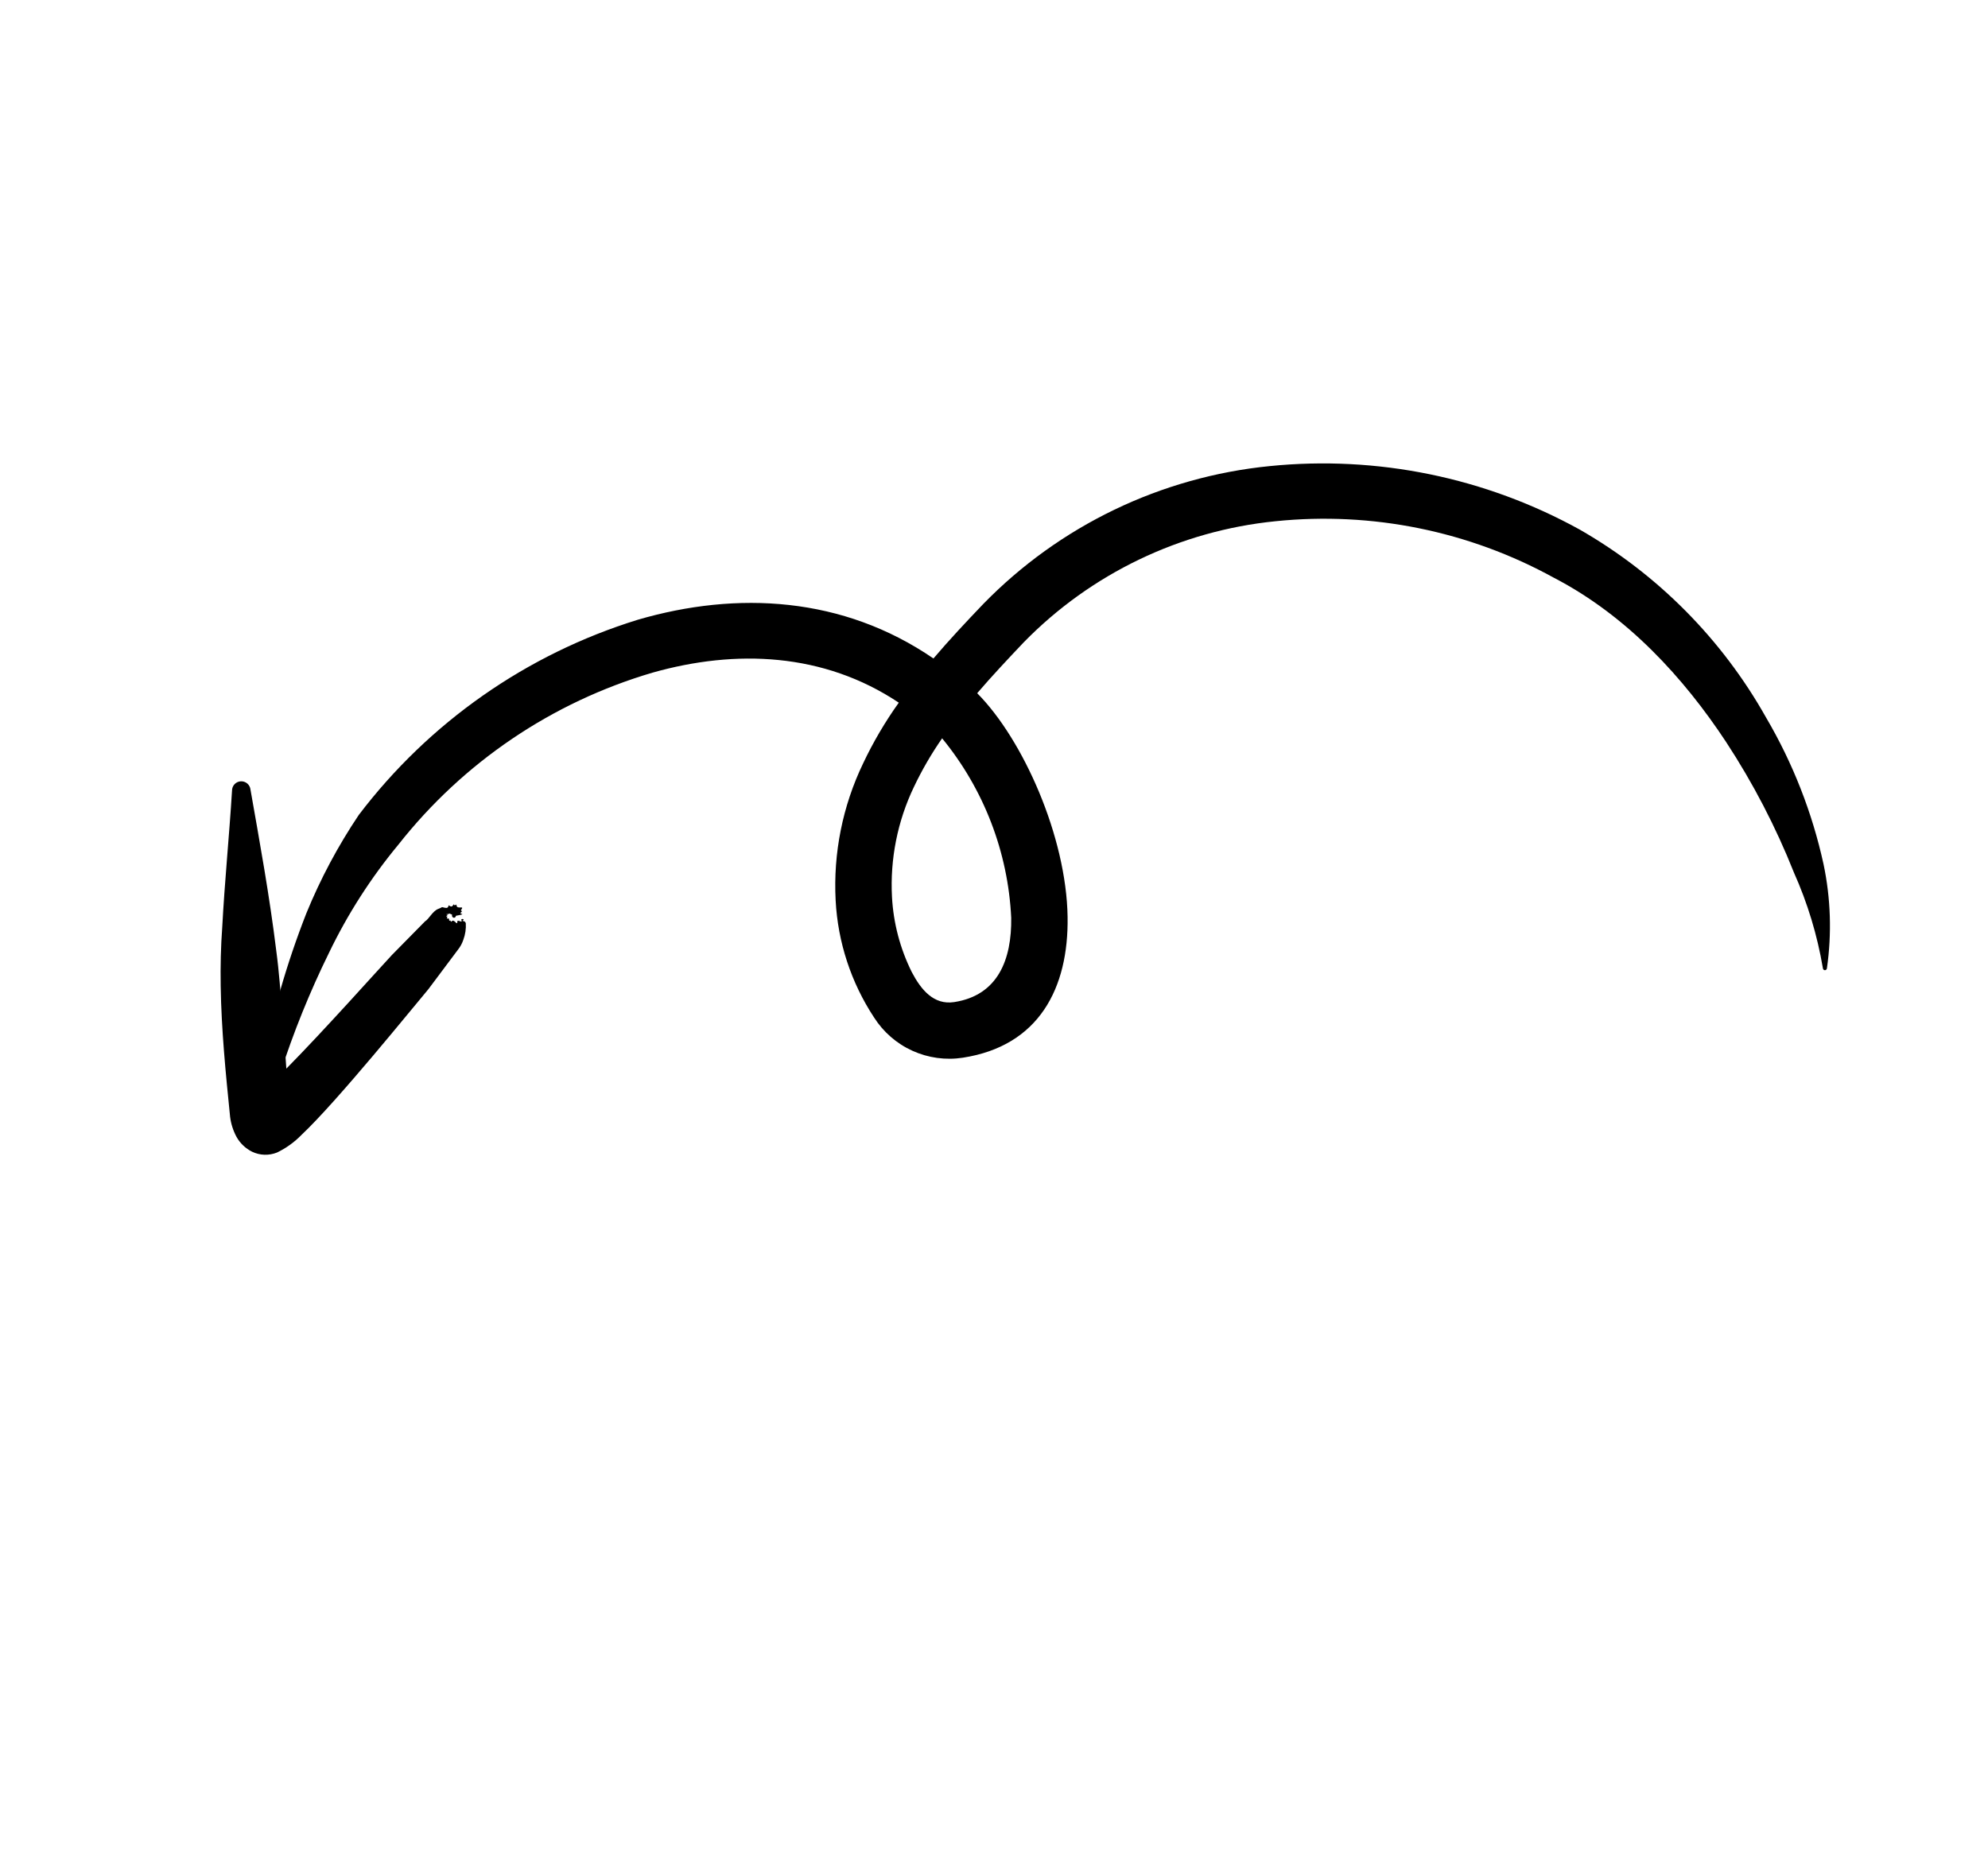 <svg xmlns="http://www.w3.org/2000/svg" width="87" height="81" viewBox="0 0 152 142" fill="none"><path fill-rule="evenodd" clip-rule="evenodd" d="M71.354 50.524C64.421 45.773 56.313 45.323 48.667 47.554C40.145 50.189 32.662 55.426 27.267 62.529C25.675 64.899 24.329 67.424 23.248 70.066C21.728 73.939 20.578 77.946 19.812 82.035C19.764 82.221 19.792 82.419 19.889 82.585C19.985 82.75 20.144 82.871 20.329 82.921C20.515 82.969 20.712 82.942 20.879 82.847C21.046 82.752 21.169 82.596 21.222 82.412C22.248 79.219 23.506 76.107 24.986 73.099C26.416 70.127 28.204 67.341 30.309 64.803C35.283 58.486 42.1 53.874 49.814 51.608C56.181 49.811 62.922 50.063 68.695 53.915C67.647 55.382 66.731 56.94 65.961 58.569C64.385 61.843 63.66 65.46 63.851 69.087C64.017 72.285 65.032 75.381 66.79 78.057C67.503 79.181 68.528 80.074 69.739 80.624C70.951 81.174 72.297 81.359 73.613 81.156C79.449 80.255 81.731 75.82 81.646 70.356C81.555 64.198 78.229 56.73 74.71 53.189C75.862 51.846 77.084 50.547 78.291 49.275C83.439 44.011 90.276 40.725 97.603 39.993C104.995 39.234 112.443 40.746 118.953 44.33C124.6 47.258 128.936 52.033 132.165 56.93C134.234 60.088 135.978 63.446 137.372 66.954C138.418 69.293 139.164 71.755 139.591 74.282C139.591 74.323 139.607 74.362 139.635 74.392C139.663 74.422 139.701 74.44 139.742 74.442C139.783 74.442 139.822 74.427 139.852 74.399C139.882 74.371 139.9 74.332 139.902 74.291C140.282 71.634 140.194 68.93 139.641 66.303C138.773 62.344 137.285 58.547 135.231 55.052C131.857 49.049 126.923 44.07 120.95 40.642C113.699 36.634 105.398 34.932 97.155 35.763C88.812 36.591 81.029 40.337 75.177 46.342C73.876 47.702 72.581 49.084 71.354 50.524ZM72.02 56.65C71.196 57.835 70.471 59.085 69.852 60.389C68.596 63.016 68.019 65.917 68.174 68.826C68.282 70.83 68.799 72.791 69.693 74.589C70.407 75.948 71.375 77.125 72.939 76.89C76.323 76.373 77.364 73.597 77.321 70.426C77.08 65.384 75.221 60.553 72.02 56.65Z" fill="currentColor"></path><path fill-rule="evenodd" clip-rule="evenodd" d="M21.709 81.995C21.605 80.598 21.52 79.209 21.408 77.805C21.261 76.187 21.15 74.521 20.931 72.915C20.417 68.733 19.674 64.656 18.959 60.594C18.942 60.412 18.856 60.243 18.718 60.123C18.579 60.002 18.4 59.94 18.217 59.949C18.034 59.958 17.862 60.038 17.736 60.17C17.61 60.303 17.541 60.48 17.542 60.663C17.327 64.158 16.979 67.6 16.791 71.138C16.682 72.613 16.648 74.141 16.672 75.641C16.723 79.01 17.057 82.36 17.393 85.681C17.459 86.221 17.625 86.744 17.882 87.224C18.157 87.72 18.577 88.12 19.084 88.372C19.381 88.513 19.704 88.592 20.032 88.602C20.361 88.612 20.688 88.554 20.993 88.432C21.698 88.093 22.337 87.631 22.882 87.069C25.6 84.514 31.376 77.358 32.603 75.903L34.891 72.848C35.066 72.625 35.201 72.373 35.289 72.103C35.439 71.701 35.503 71.271 35.477 70.843C35.421 70.593 35.113 70.718 35.265 70.617C35.416 70.515 35.121 70.464 35.132 70.577C35.285 70.886 34.836 70.526 34.831 70.695C34.825 71.112 34.598 70.447 34.385 70.703C34.297 70.785 34.34 70.567 34.245 70.642C34.151 70.716 34.266 70.43 34.088 70.474C33.91 70.518 34.17 70.314 34.008 70.316C33.845 70.318 34.224 70.195 34.034 70.168C33.843 70.141 34.19 70.131 34.19 70.131C34.19 70.131 34.081 70.014 34.429 70.18C34.419 70.204 34.414 70.23 34.414 70.256C34.415 70.282 34.422 70.307 34.434 70.33C34.447 70.353 34.464 70.373 34.485 70.388C34.506 70.403 34.531 70.414 34.556 70.418C34.577 70.419 34.598 70.416 34.617 70.409C34.637 70.403 34.654 70.392 34.669 70.377C34.684 70.363 34.697 70.346 34.705 70.327C34.713 70.308 34.717 70.288 34.717 70.267C35.727 70.086 34.812 70.178 35.143 69.976C35.245 69.88 35.068 69.896 35.112 69.827C35.422 69.412 34.794 69.838 34.763 69.455C34.747 69.306 34.654 69.558 34.58 69.421C34.507 69.284 34.515 69.702 34.21 69.495C34.08 69.356 34.252 69.729 33.88 69.654C33.507 69.579 33.804 69.574 33.368 69.737C32.931 69.9 32.643 70.528 32.348 70.696L29.813 73.27C28.766 74.39 24.661 79.002 21.709 81.995Z" fill="currentColor"></path></svg>